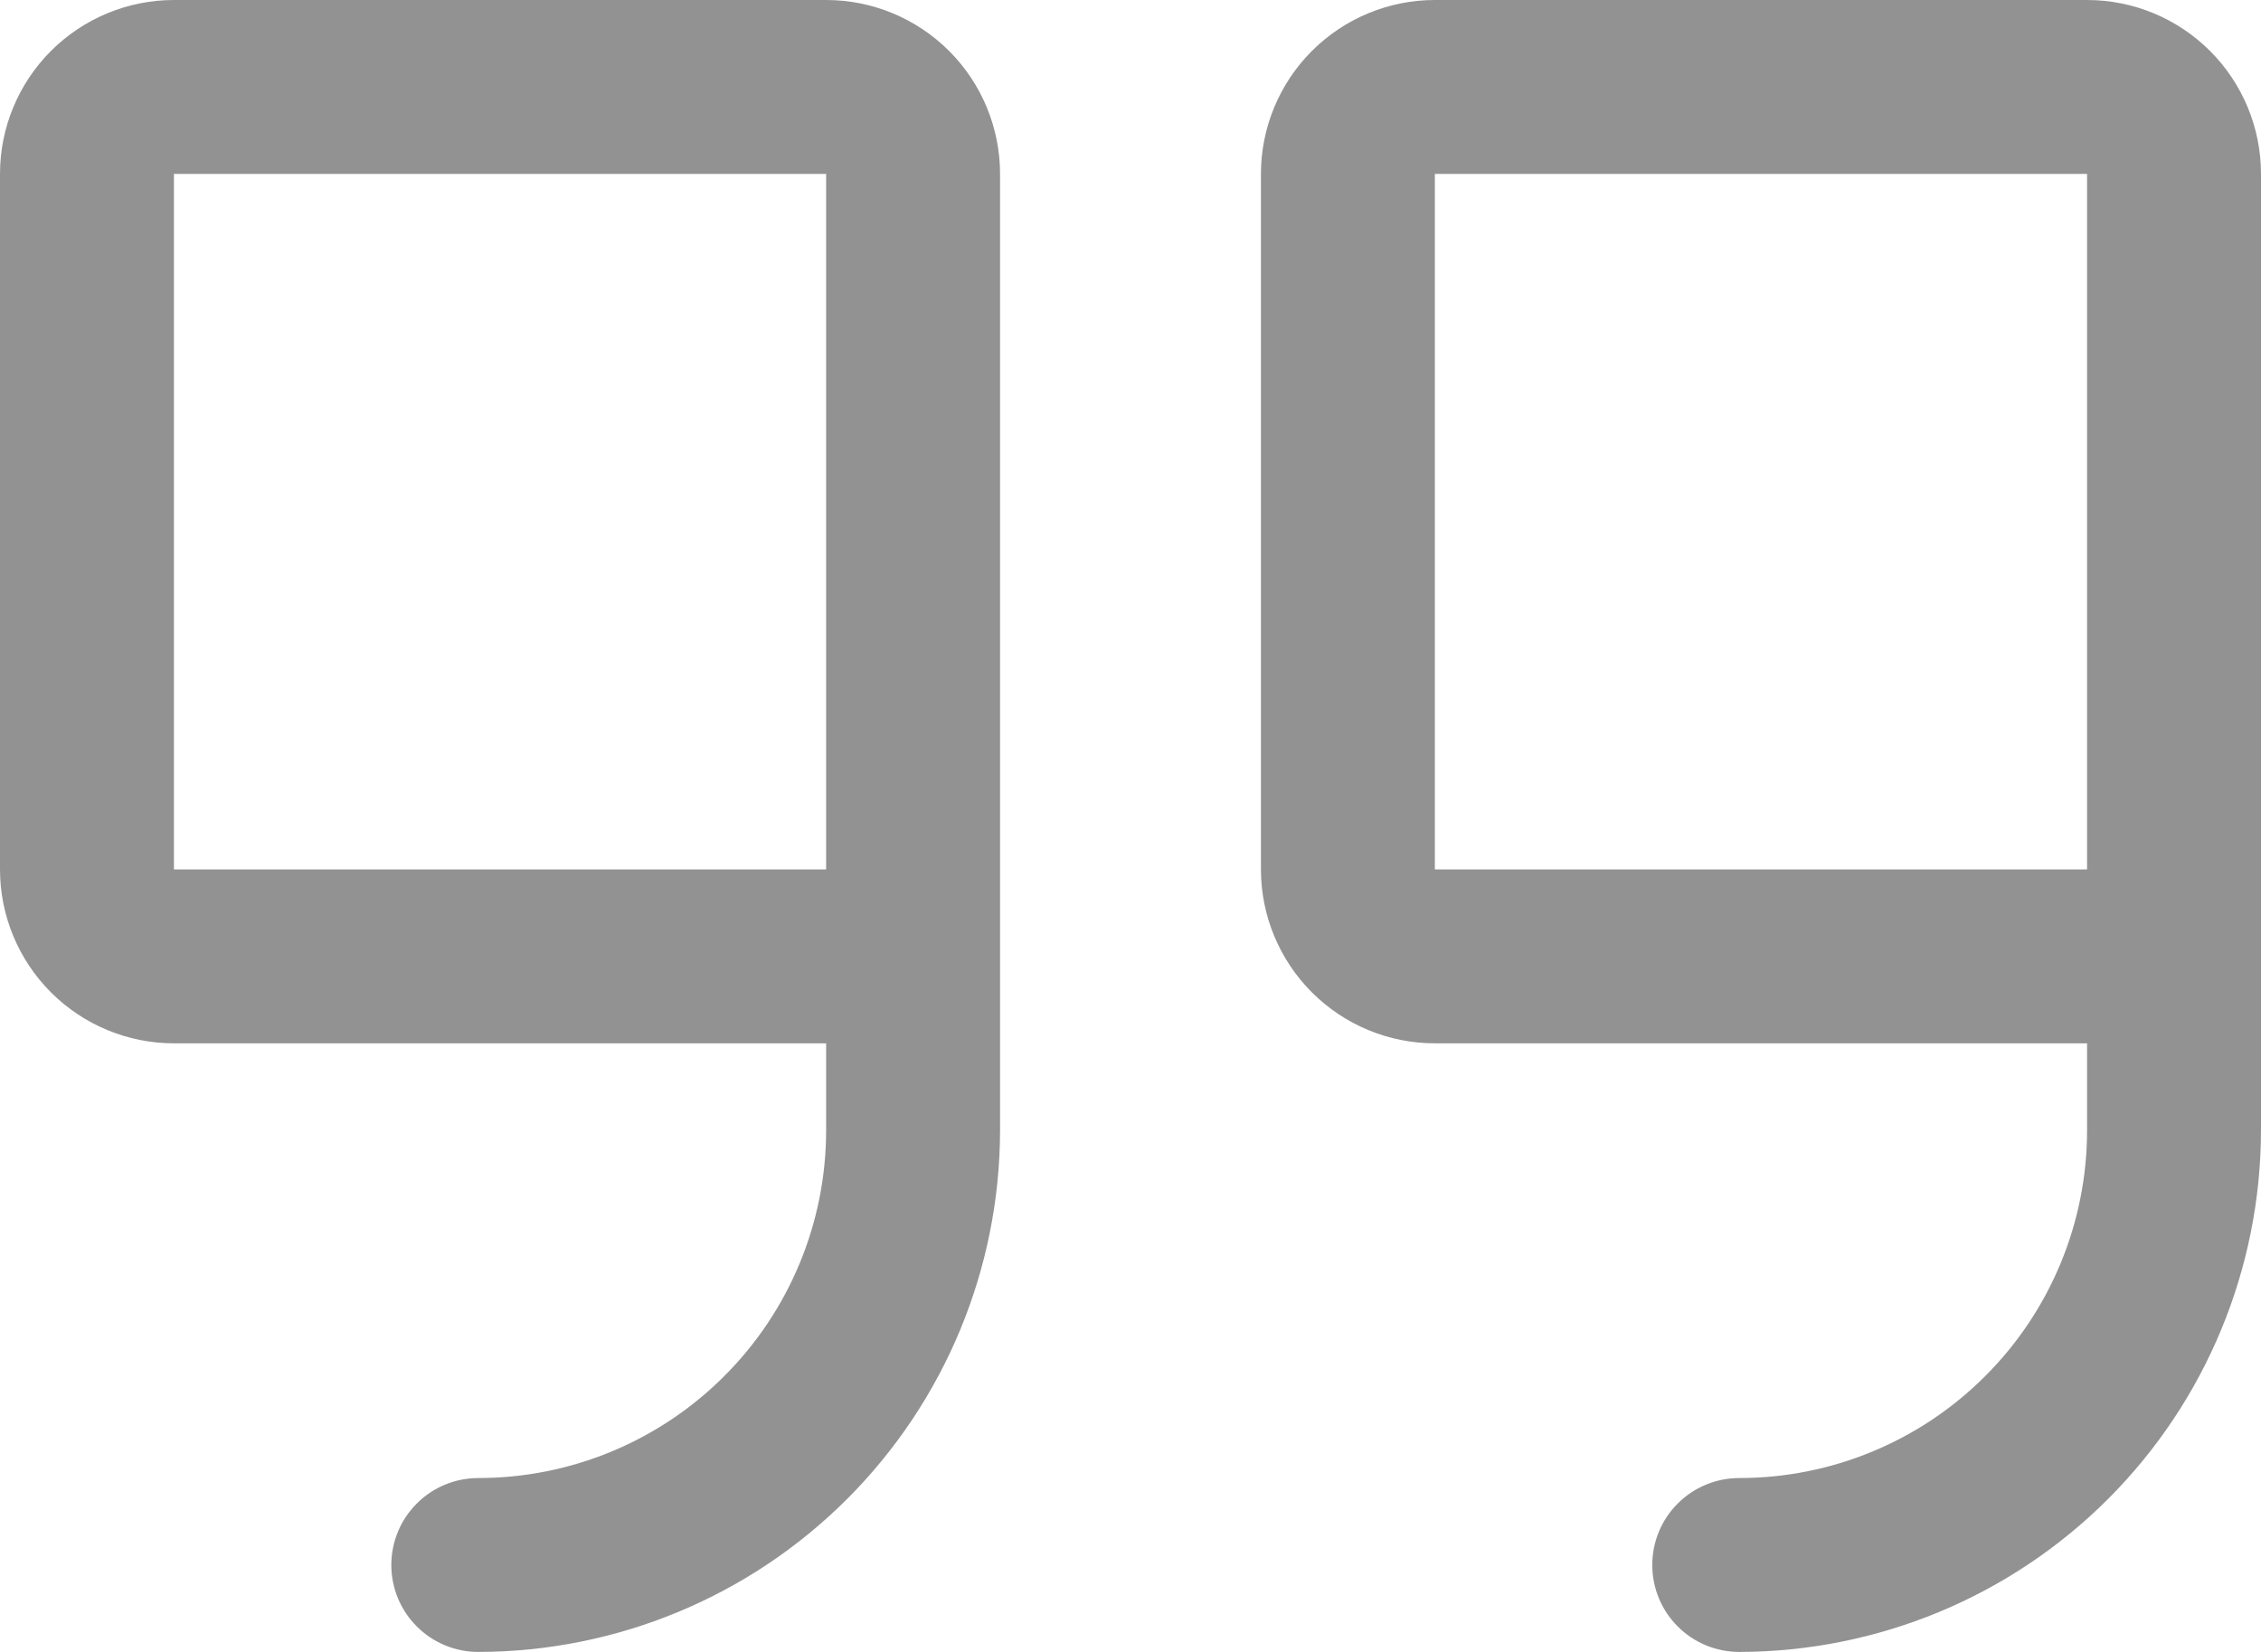 <svg width="26" height="19" viewBox="0 0 26 19" fill="none" xmlns="http://www.w3.org/2000/svg">
<path d="M9.5 0H2C1.47 0 0.961 0.211 0.586 0.586C0.211 0.961 0 1.47 0 2V10C0 10.53 0.211 11.039 0.586 11.414C0.961 11.789 1.47 12 2 12H9.5V13C9.5 14.061 9.079 15.078 8.328 15.828C7.578 16.579 6.561 17 5.5 17C5.235 17 4.98 17.105 4.793 17.293C4.605 17.48 4.5 17.735 4.5 18C4.5 18.265 4.605 18.52 4.793 18.707C4.98 18.895 5.235 19 5.5 19C7.091 18.998 8.616 18.366 9.741 17.241C10.866 16.116 11.498 14.591 11.5 13V2C11.5 1.47 11.289 0.961 10.914 0.586C10.539 0.211 10.03 0 9.5 0ZM9.5 10H2V2H9.5V10ZM24 0H16.5C15.97 0 15.461 0.211 15.086 0.586C14.711 0.961 14.5 1.47 14.5 2V10C14.5 10.53 14.711 11.039 15.086 11.414C15.461 11.789 15.97 12 16.5 12H24V13C24 14.061 23.579 15.078 22.828 15.828C22.078 16.579 21.061 17 20 17C19.735 17 19.48 17.105 19.293 17.293C19.105 17.48 19 17.735 19 18C19 18.265 19.105 18.52 19.293 18.707C19.48 18.895 19.735 19 20 19C21.591 18.998 23.116 18.366 24.241 17.241C25.366 16.116 25.998 14.591 26 13V2C26 1.47 25.789 0.961 25.414 0.586C25.039 0.211 24.53 0 24 0ZM24 10H16.5V2H24V10Z" fill="#929292"/>
</svg>
